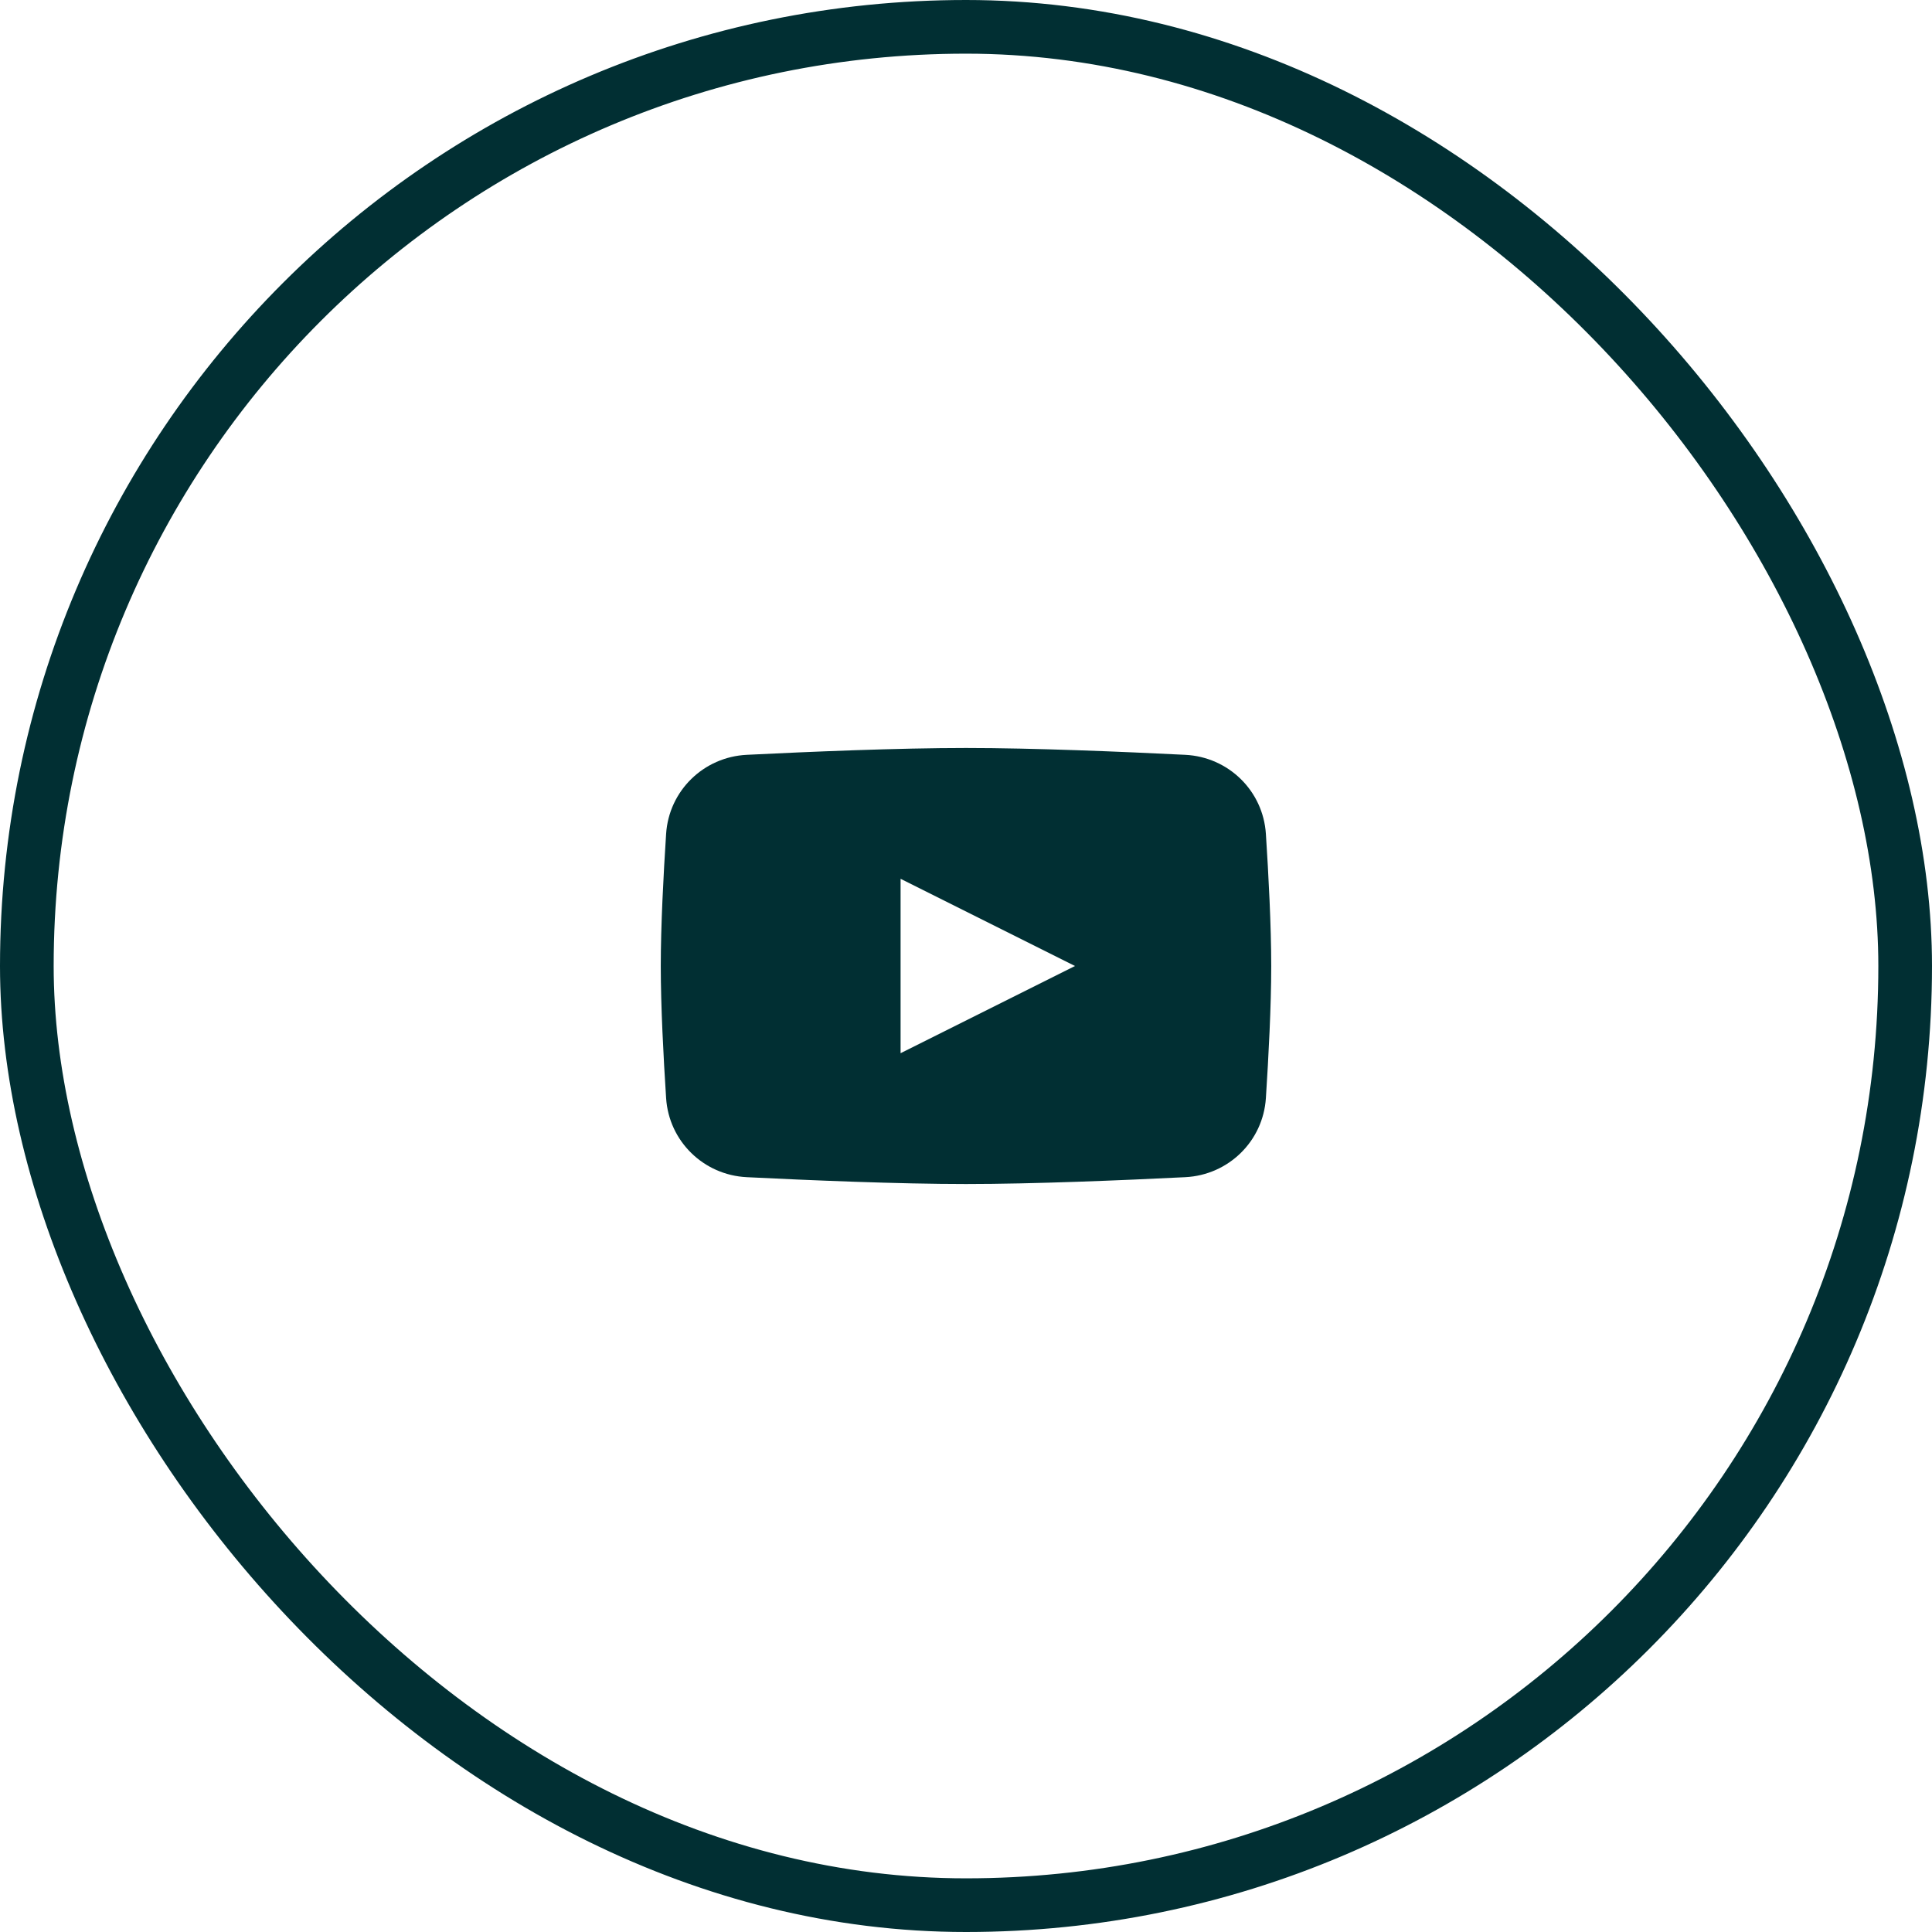 <svg width="72" height="72" viewBox="0 0 72 72" fill="none" xmlns="http://www.w3.org/2000/svg">
<rect x="1" y="1" width="70" height="70" rx="35" stroke="#012F33" stroke-width="2"/>
<g clip-path="url(#clip0_88_1462)">
<g clip-path="url(#clip1_88_1462)">
<path fill-rule="evenodd" clip-rule="evenodd" d="M27.83 28.13C26.221 28.209 24.928 29.469 24.824 31.077C24.724 32.617 24.625 34.513 24.625 36C24.625 37.487 24.724 39.383 24.824 40.923C24.928 42.531 26.221 43.791 27.83 43.87C30.16 43.986 33.491 44.125 36 44.125C38.509 44.125 41.84 43.986 44.17 43.87C45.779 43.791 47.072 42.531 47.176 40.923C47.276 39.383 47.375 37.487 47.375 36C47.375 34.513 47.276 32.617 47.176 31.077C47.072 29.469 45.779 28.209 44.17 28.13C41.84 28.014 38.509 27.875 36 27.875C33.491 27.875 30.16 28.014 27.83 28.13ZM40.062 36L33.562 39.25V32.75L40.062 36Z" fill="#012F33"/>
</g>
</g>
<defs>
<clipPath id="clip0_88_1462">
<rect width="24" height="18" fill="white" transform="translate(24 27)"/>
</clipPath>
<clipPath id="clip1_88_1462">
<rect width="24" height="18" fill="white" transform="translate(24 27)"/>
</clipPath>
</defs>
</svg>
